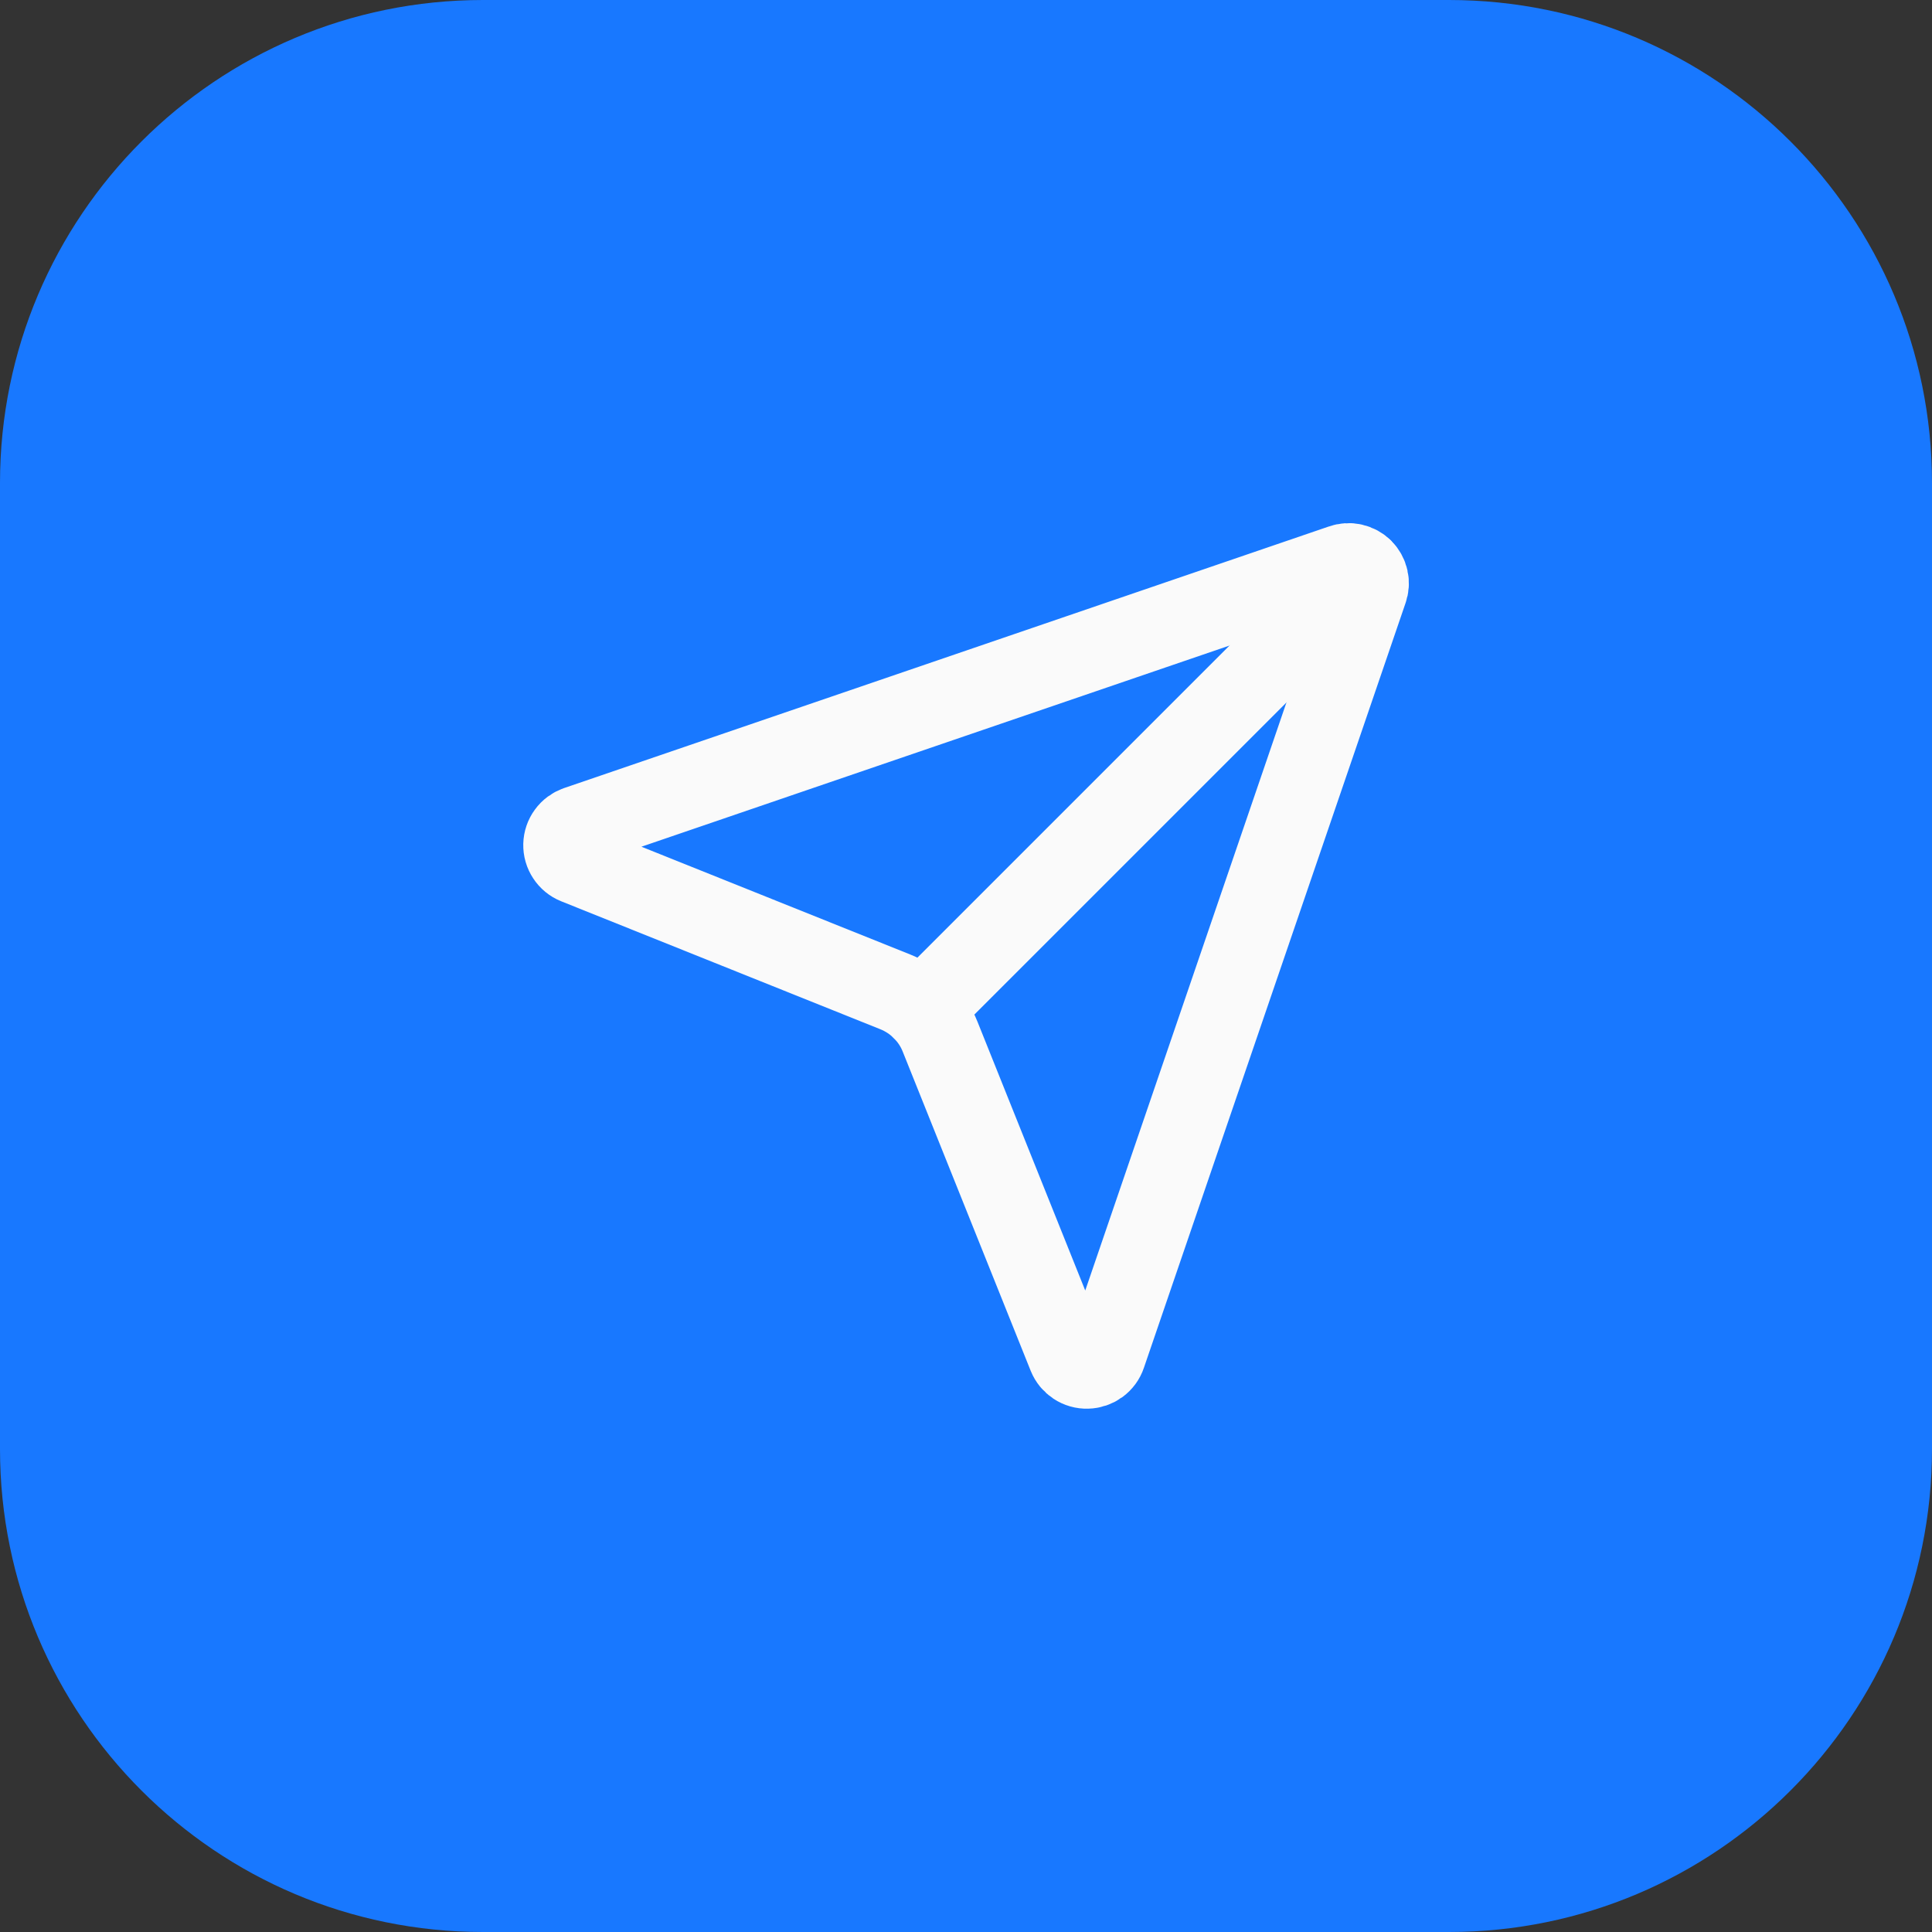 <svg width="40" height="40" viewBox="0 0 40 40" fill="none" xmlns="http://www.w3.org/2000/svg">
<rect x="0" y="0" width="40" height="40" fill="#333333" stroke="none"/>
<path d="M0 10C0 4.477 4.477 0 10 0H30C35.523 0 40 4.477 40 10V30C40 35.523 35.523 40 30 40H10C4.477 40 0 35.523 0 30V10Z" fill="#1878FF"/>
<g clip-path="url(#clip0_1137_41151)">
<path d="M22.113 28.071C22.145 28.15 22.2 28.217 22.271 28.264C22.342 28.311 22.426 28.335 22.511 28.332C22.596 28.33 22.678 28.302 22.747 28.252C22.815 28.202 22.867 28.132 22.894 28.051L28.311 12.218C28.338 12.144 28.343 12.064 28.326 11.987C28.309 11.911 28.27 11.841 28.215 11.785C28.159 11.73 28.089 11.691 28.012 11.674C27.936 11.657 27.856 11.662 27.782 11.689L11.948 17.105C11.868 17.133 11.798 17.184 11.748 17.253C11.697 17.322 11.669 17.404 11.667 17.489C11.665 17.574 11.689 17.657 11.736 17.728C11.782 17.799 11.85 17.855 11.928 17.886L18.537 20.536C18.746 20.62 18.936 20.745 19.095 20.904C19.254 21.063 19.38 21.252 19.463 21.461L22.113 28.071Z" stroke="#FAFAFA" stroke-width="1.667" stroke-linecap="round" stroke-linejoin="round"/>
<path d="M28.211 11.789L19.095 20.905" stroke="#FAFAFA" stroke-width="1.667" stroke-linecap="round" stroke-linejoin="round"/>
</g>
<defs>
<clipPath id="clip0_1137_41151">
<rect width="20" height="20" fill="white" transform="translate(10 10)"/>
</clipPath>
</defs>
</svg>
